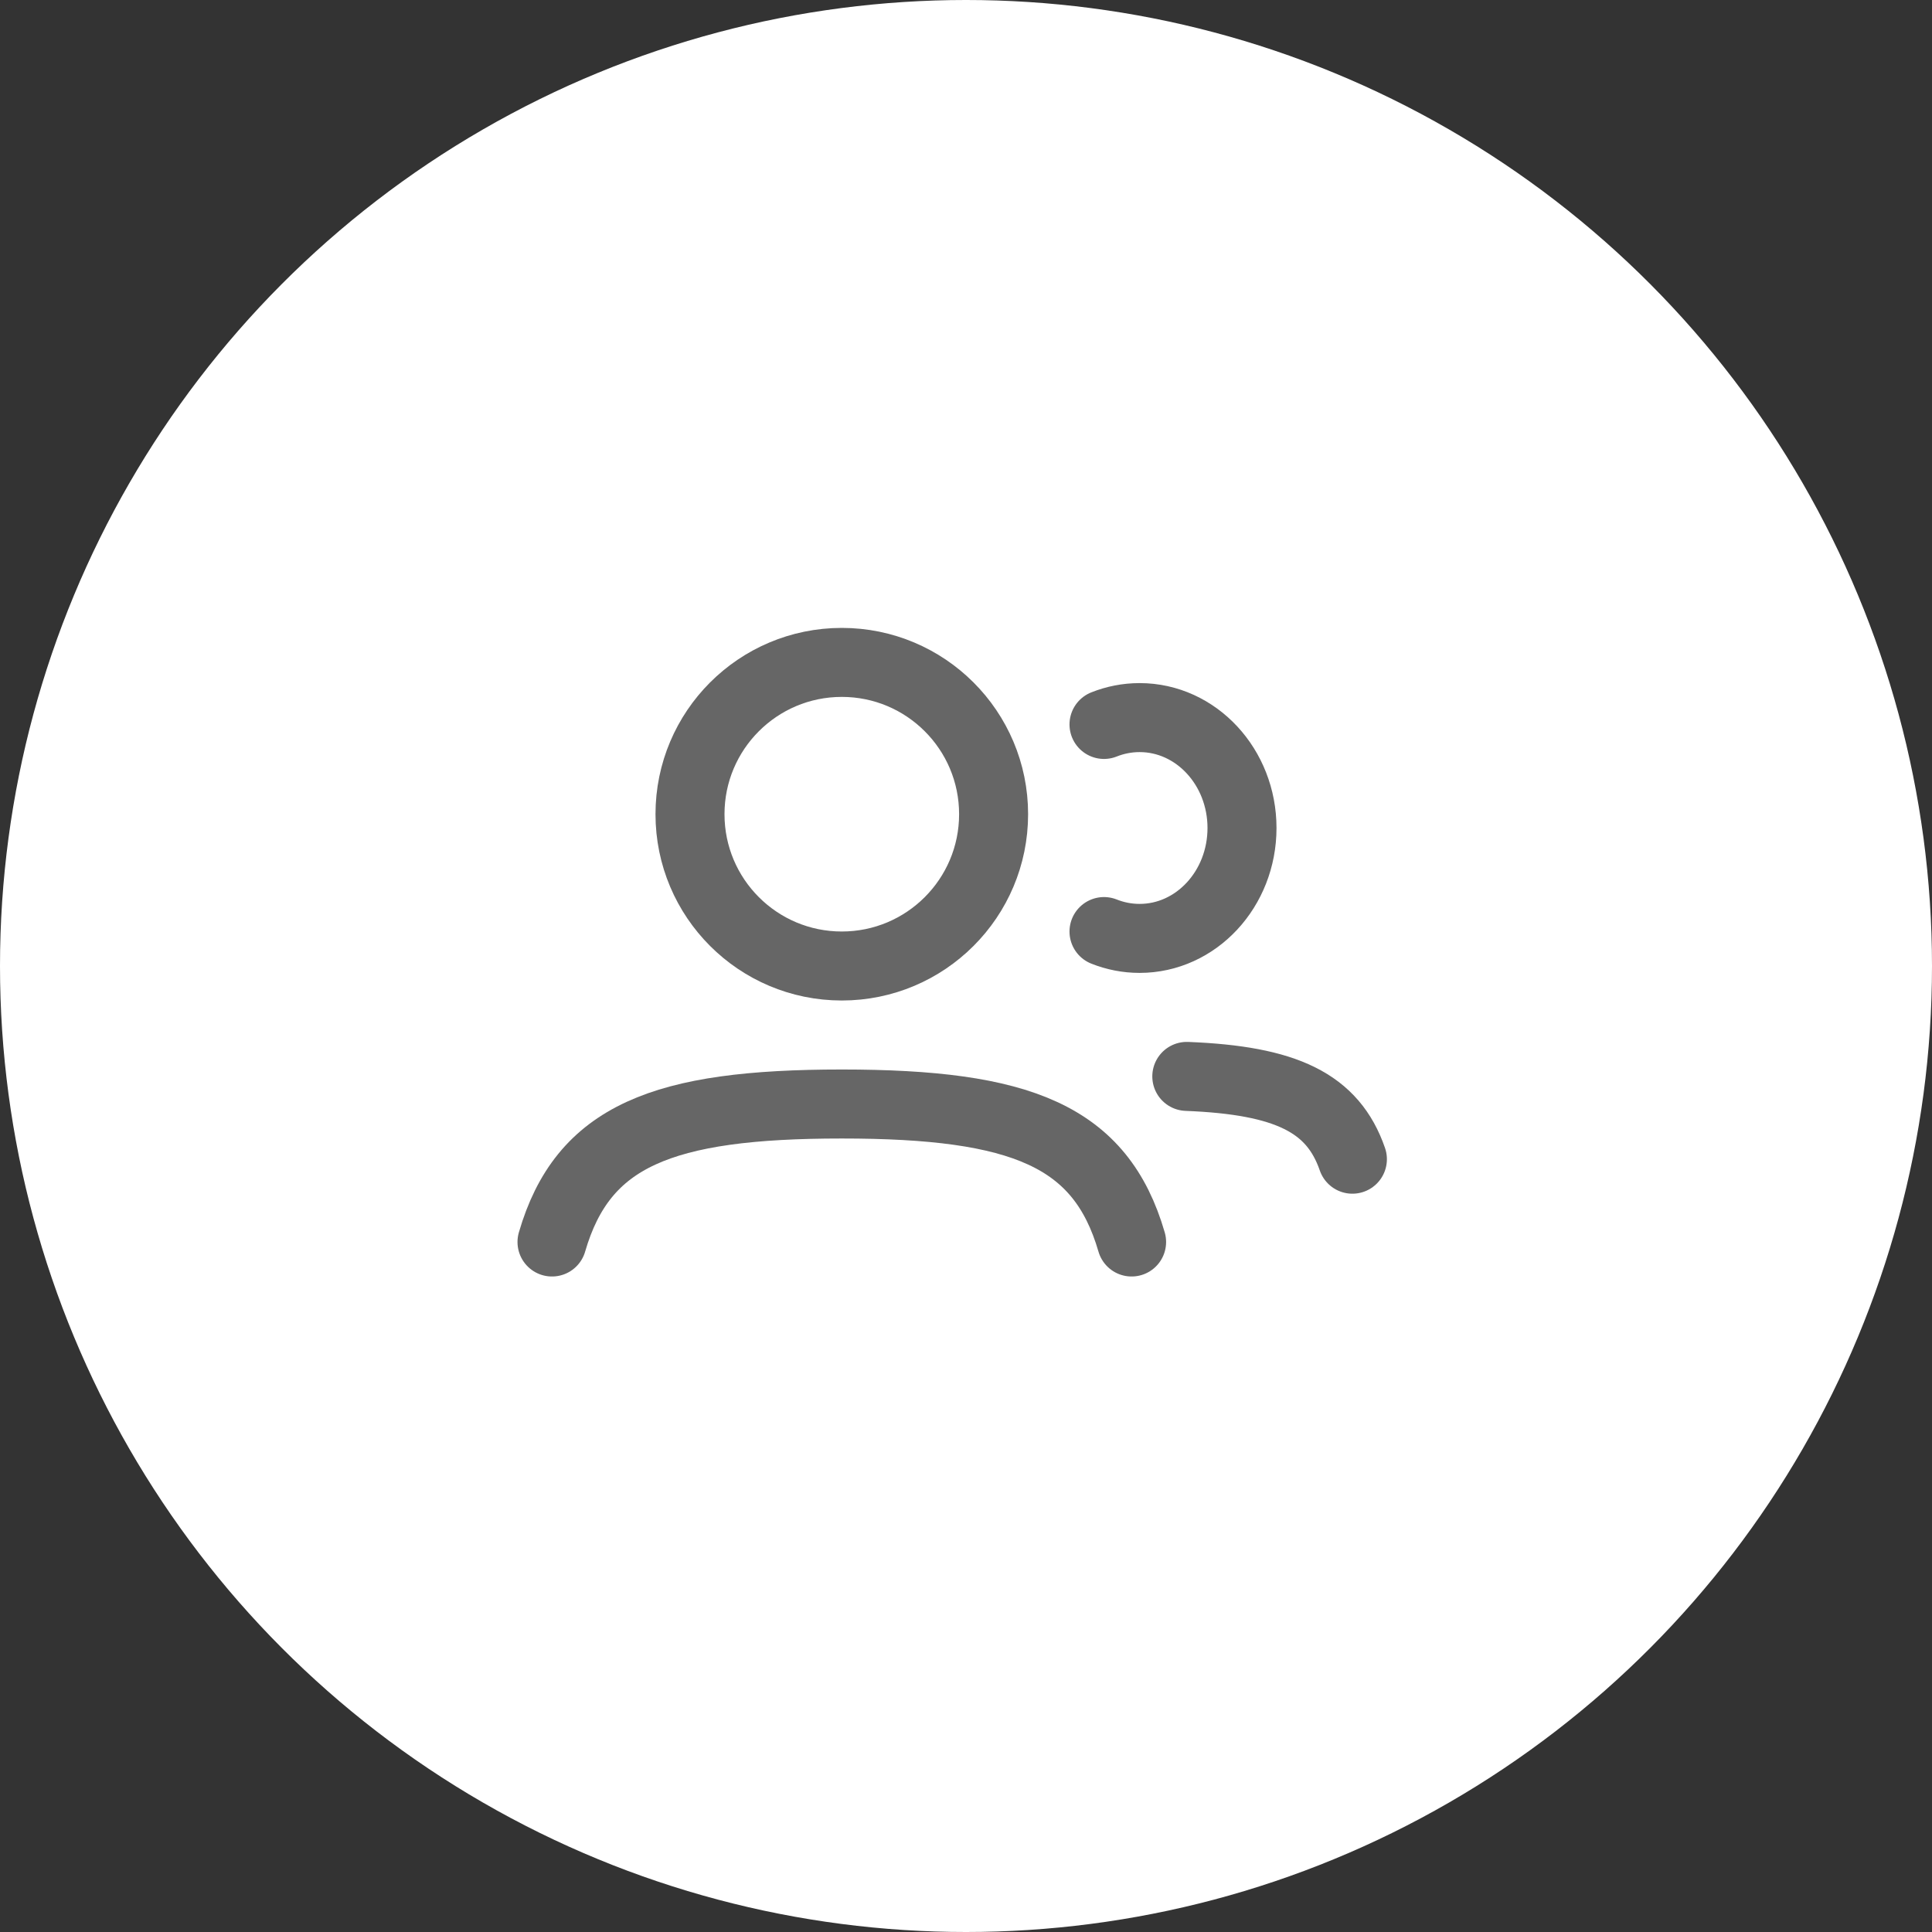 <svg width="70" height="70" viewBox="0 0 70 70" fill="none" xmlns="http://www.w3.org/2000/svg">
<rect x="0" y="0" width="70" height="70" fill="#333333" stroke="none"/>
<circle cx="35" cy="35" r="35" fill="white"/>
<rect width="35" height="35" transform="translate(17 17)" fill="white"/>
<path d="M40 26.248C40.402 26.088 40.836 26 41.29 26C43.339 26 45 27.791 45 30C45 32.209 43.339 34 41.29 34C40.836 34 40.402 33.912 40 33.752" stroke="#666666" stroke-width="2.5" stroke-linecap="round"/>
<path d="M20 45C21.117 41.155 23.99 40 30.5 40C37.01 40 39.883 41.155 41 45" stroke="#666666" stroke-width="2.5" stroke-linecap="round"/>
<path d="M43 39C46.604 39.142 48.294 39.958 49 42" stroke="#666666" stroke-width="2.5" stroke-linecap="round"/>
<path d="M36 29.5C36 32.538 33.538 35 30.5 35C27.462 35 25 32.538 25 29.5C25 26.462 27.462 24 30.5 24C33.538 24 36 26.462 36 29.5Z" stroke="#666666" stroke-width="2.5"/>
</svg>
